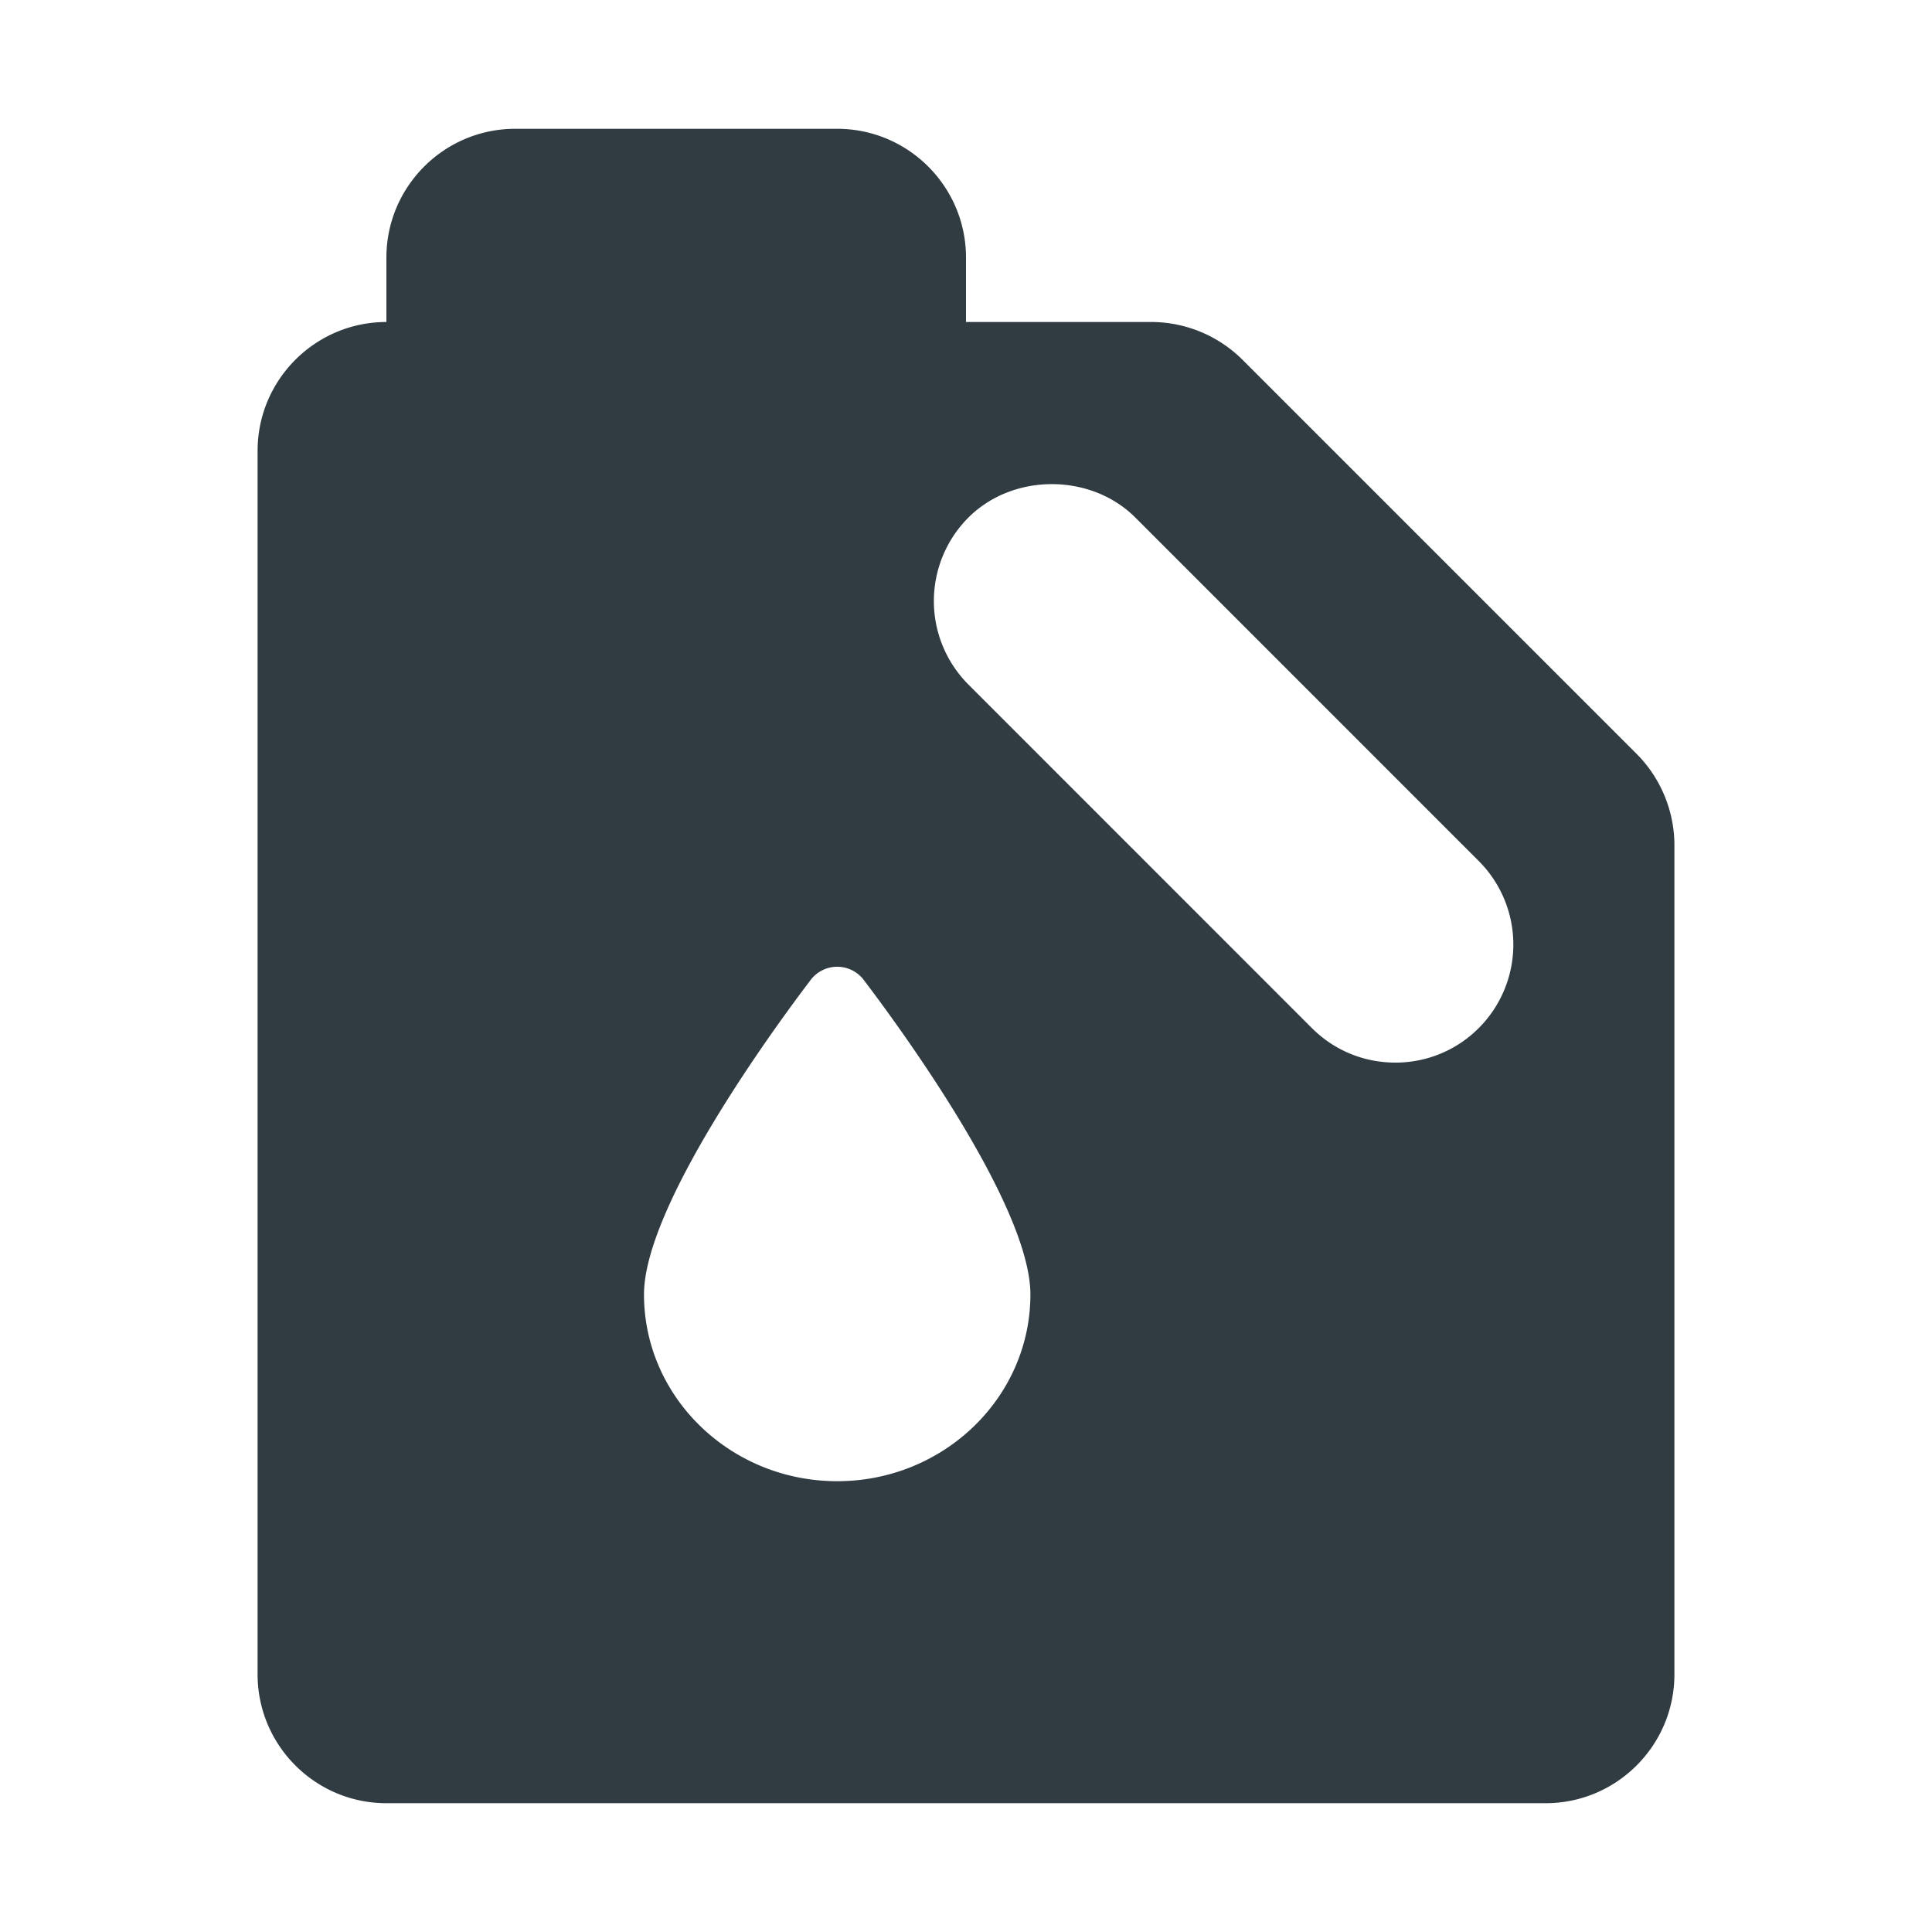 <svg width="256" height="256" xmlns="http://www.w3.org/2000/svg" version="1.1">
    <svg xmlns="http://www.w3.org/2000/svg" viewBox="0 0 30 30" width="256" height="256">
        <path fill="#303c42"
              d="m25.414 11.707-6.121-6.121A2.012 2.012 0 0 0 17.879 5H15V4c0-1.103-.897-2-2-2H8c-1.103 0-2 .897-2 2v1c-1.103 0-2 .897-2 2v19c0 1.103.897 2 2 2h18c1.103 0 2-.897 2-2V13.121c0-.526-.214-1.042-.586-1.414zM13 23c-1.654 0-3-1.3-3-2.9 0-1.423 2.168-4.334 2.603-4.903a.518.518 0 0 1 .794 0c.435.569 2.603 3.48 2.603 4.903 0 1.6-1.346 2.9-3 2.9zm9.963-7.037a1.822 1.822 0 0 1-1.296.537c-.49 0-.95-.19-1.297-.537l-5.333-5.334a1.835 1.835 0 0 1 0-2.592c.692-.692 1.9-.693 2.593 0l5.333 5.334a1.835 1.835 0 0 1 0 2.592z">
        </path>
    </svg>
</svg>